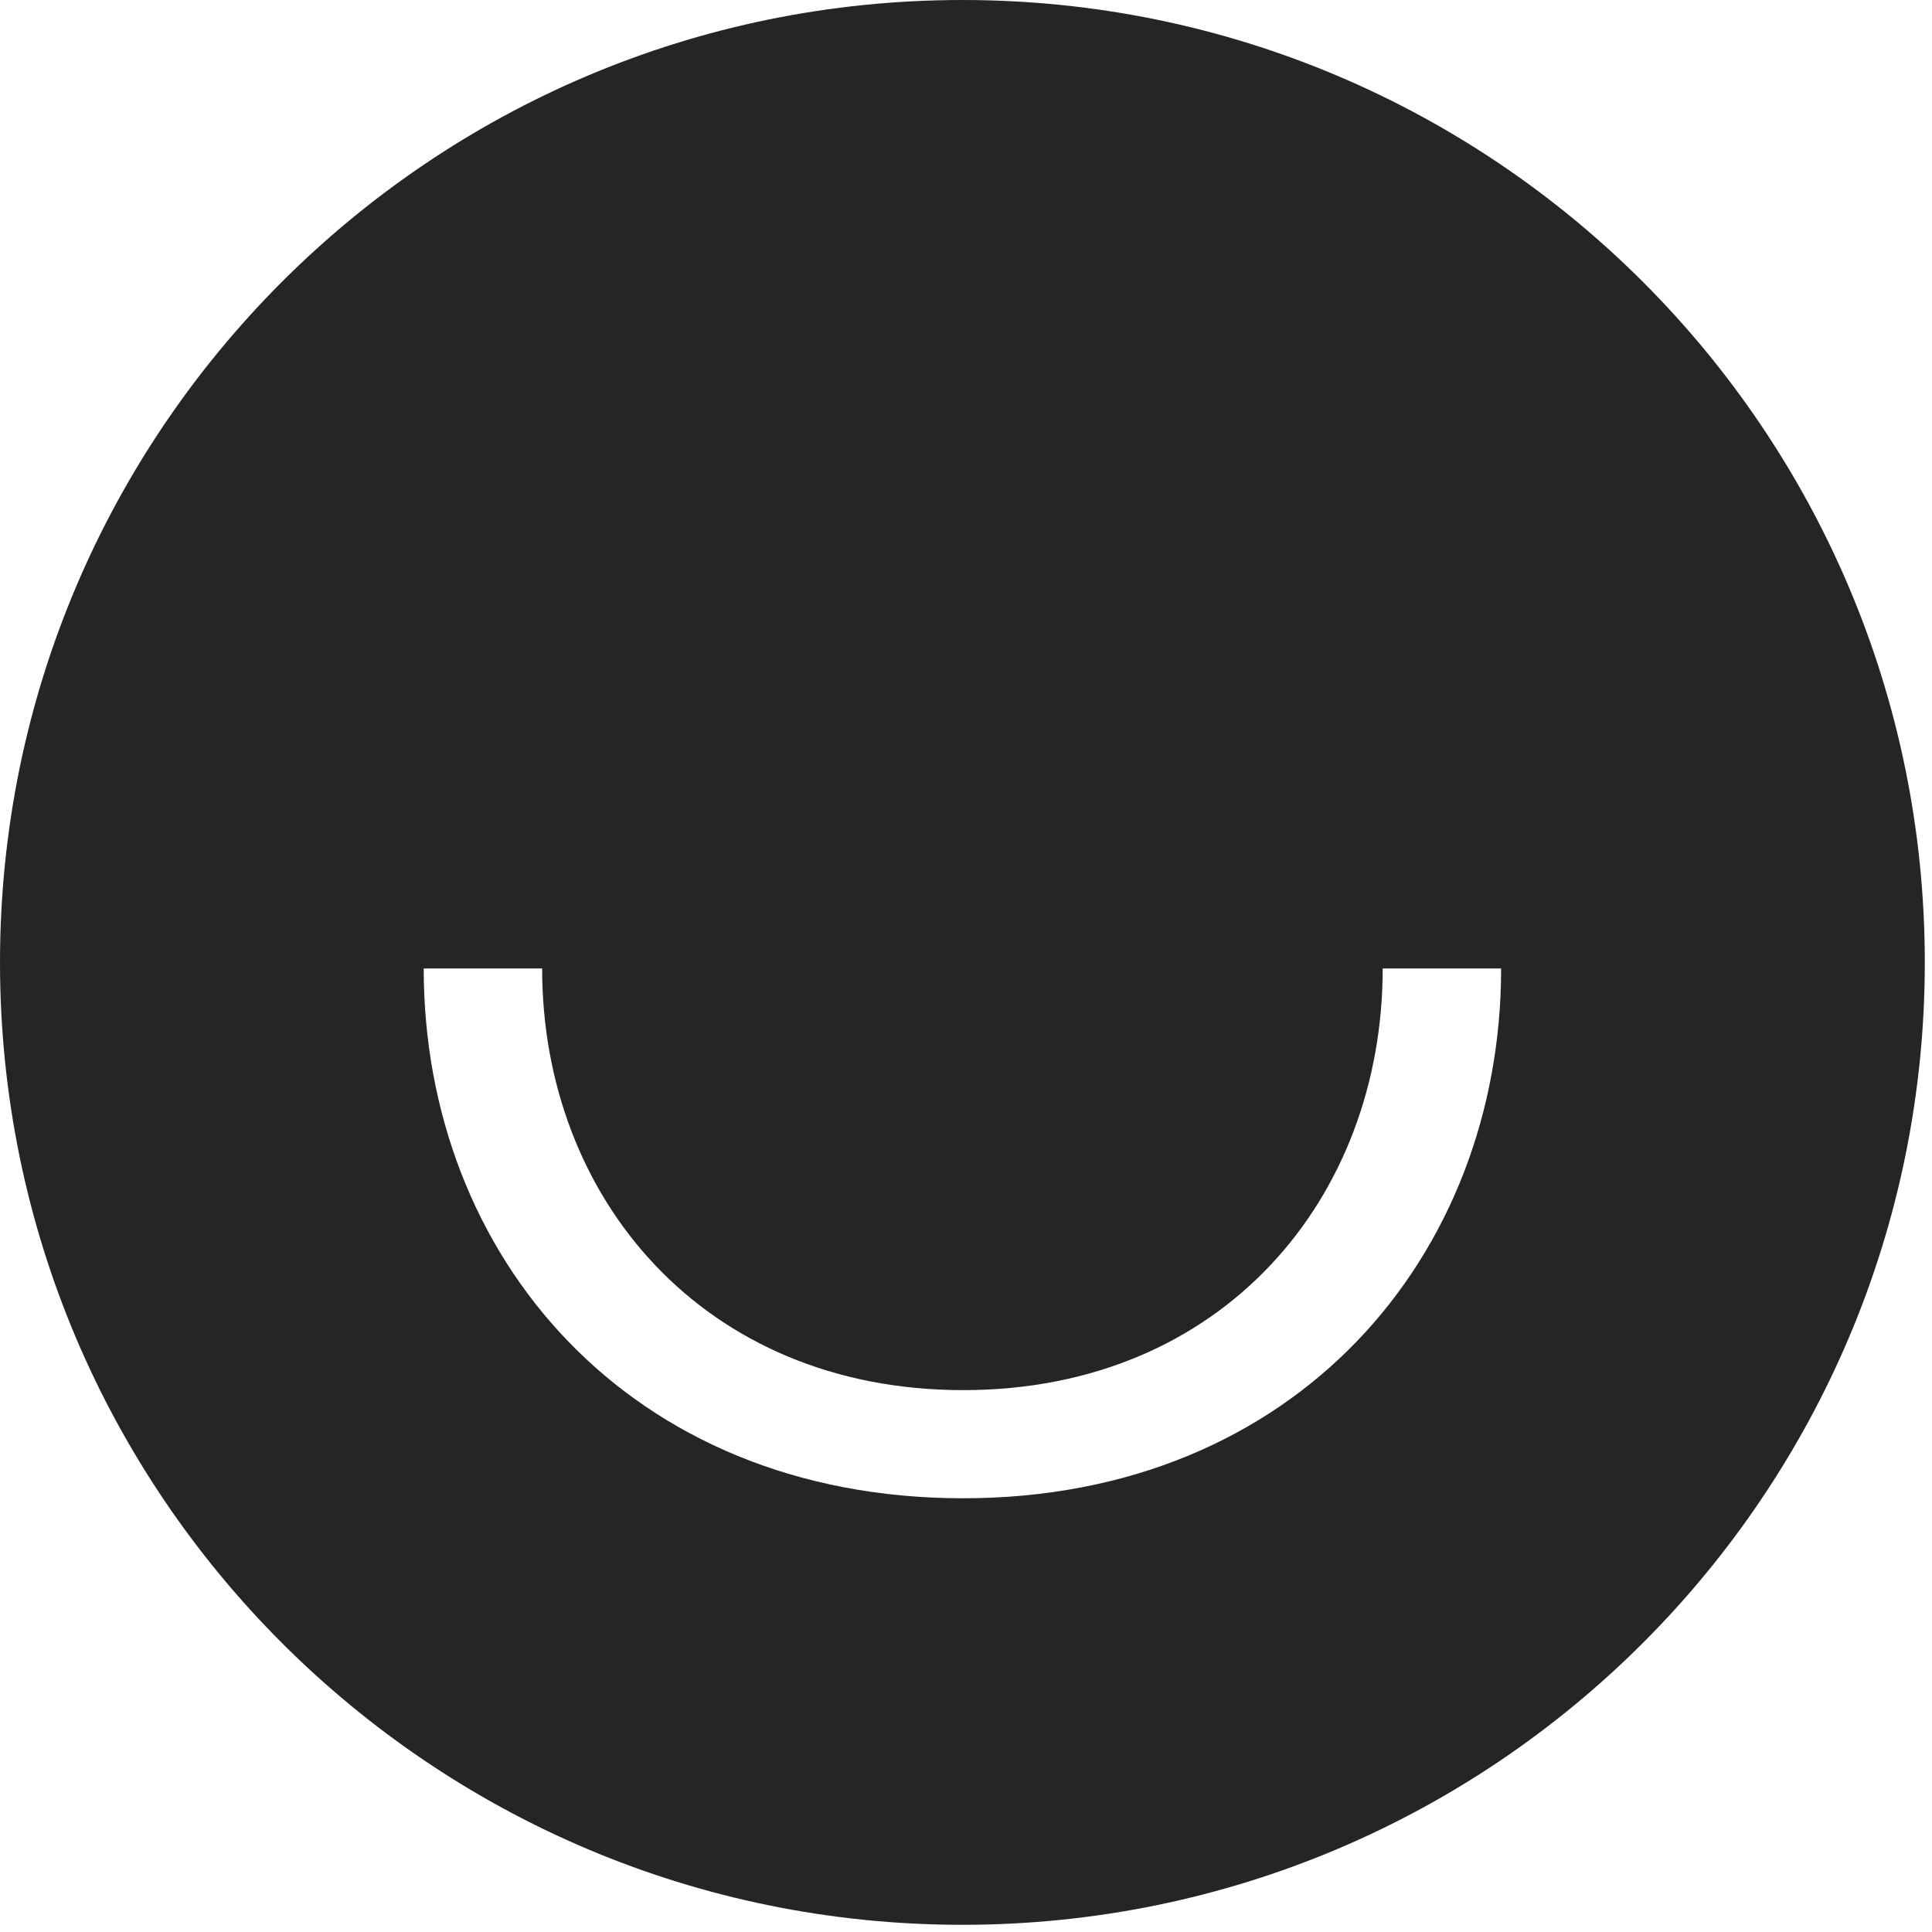 <?xml version="1.0" encoding="UTF-8"?> <svg xmlns="http://www.w3.org/2000/svg" width="181" height="181" viewBox="0 0 181 181" fill="none"><path d="M90.163 0C139.959 -2.17664e-06 180.326 40.367 180.326 90.163C180.326 139.959 139.959 180.326 90.163 180.326C40.367 180.326 7.22811e-05 139.959 0 90.163C-2.17664e-06 40.367 40.367 6.80209e-05 90.163 0ZM39.695 90.731C39.695 117.65 58.883 140.366 90.235 140.366C121.445 140.366 140.633 117.637 140.633 90.731H129.538C129.538 112.2 114.577 130.235 90.235 130.235C65.893 130.235 50.79 112.201 50.79 90.731H39.695Z" fill="#262525"></path></svg> 